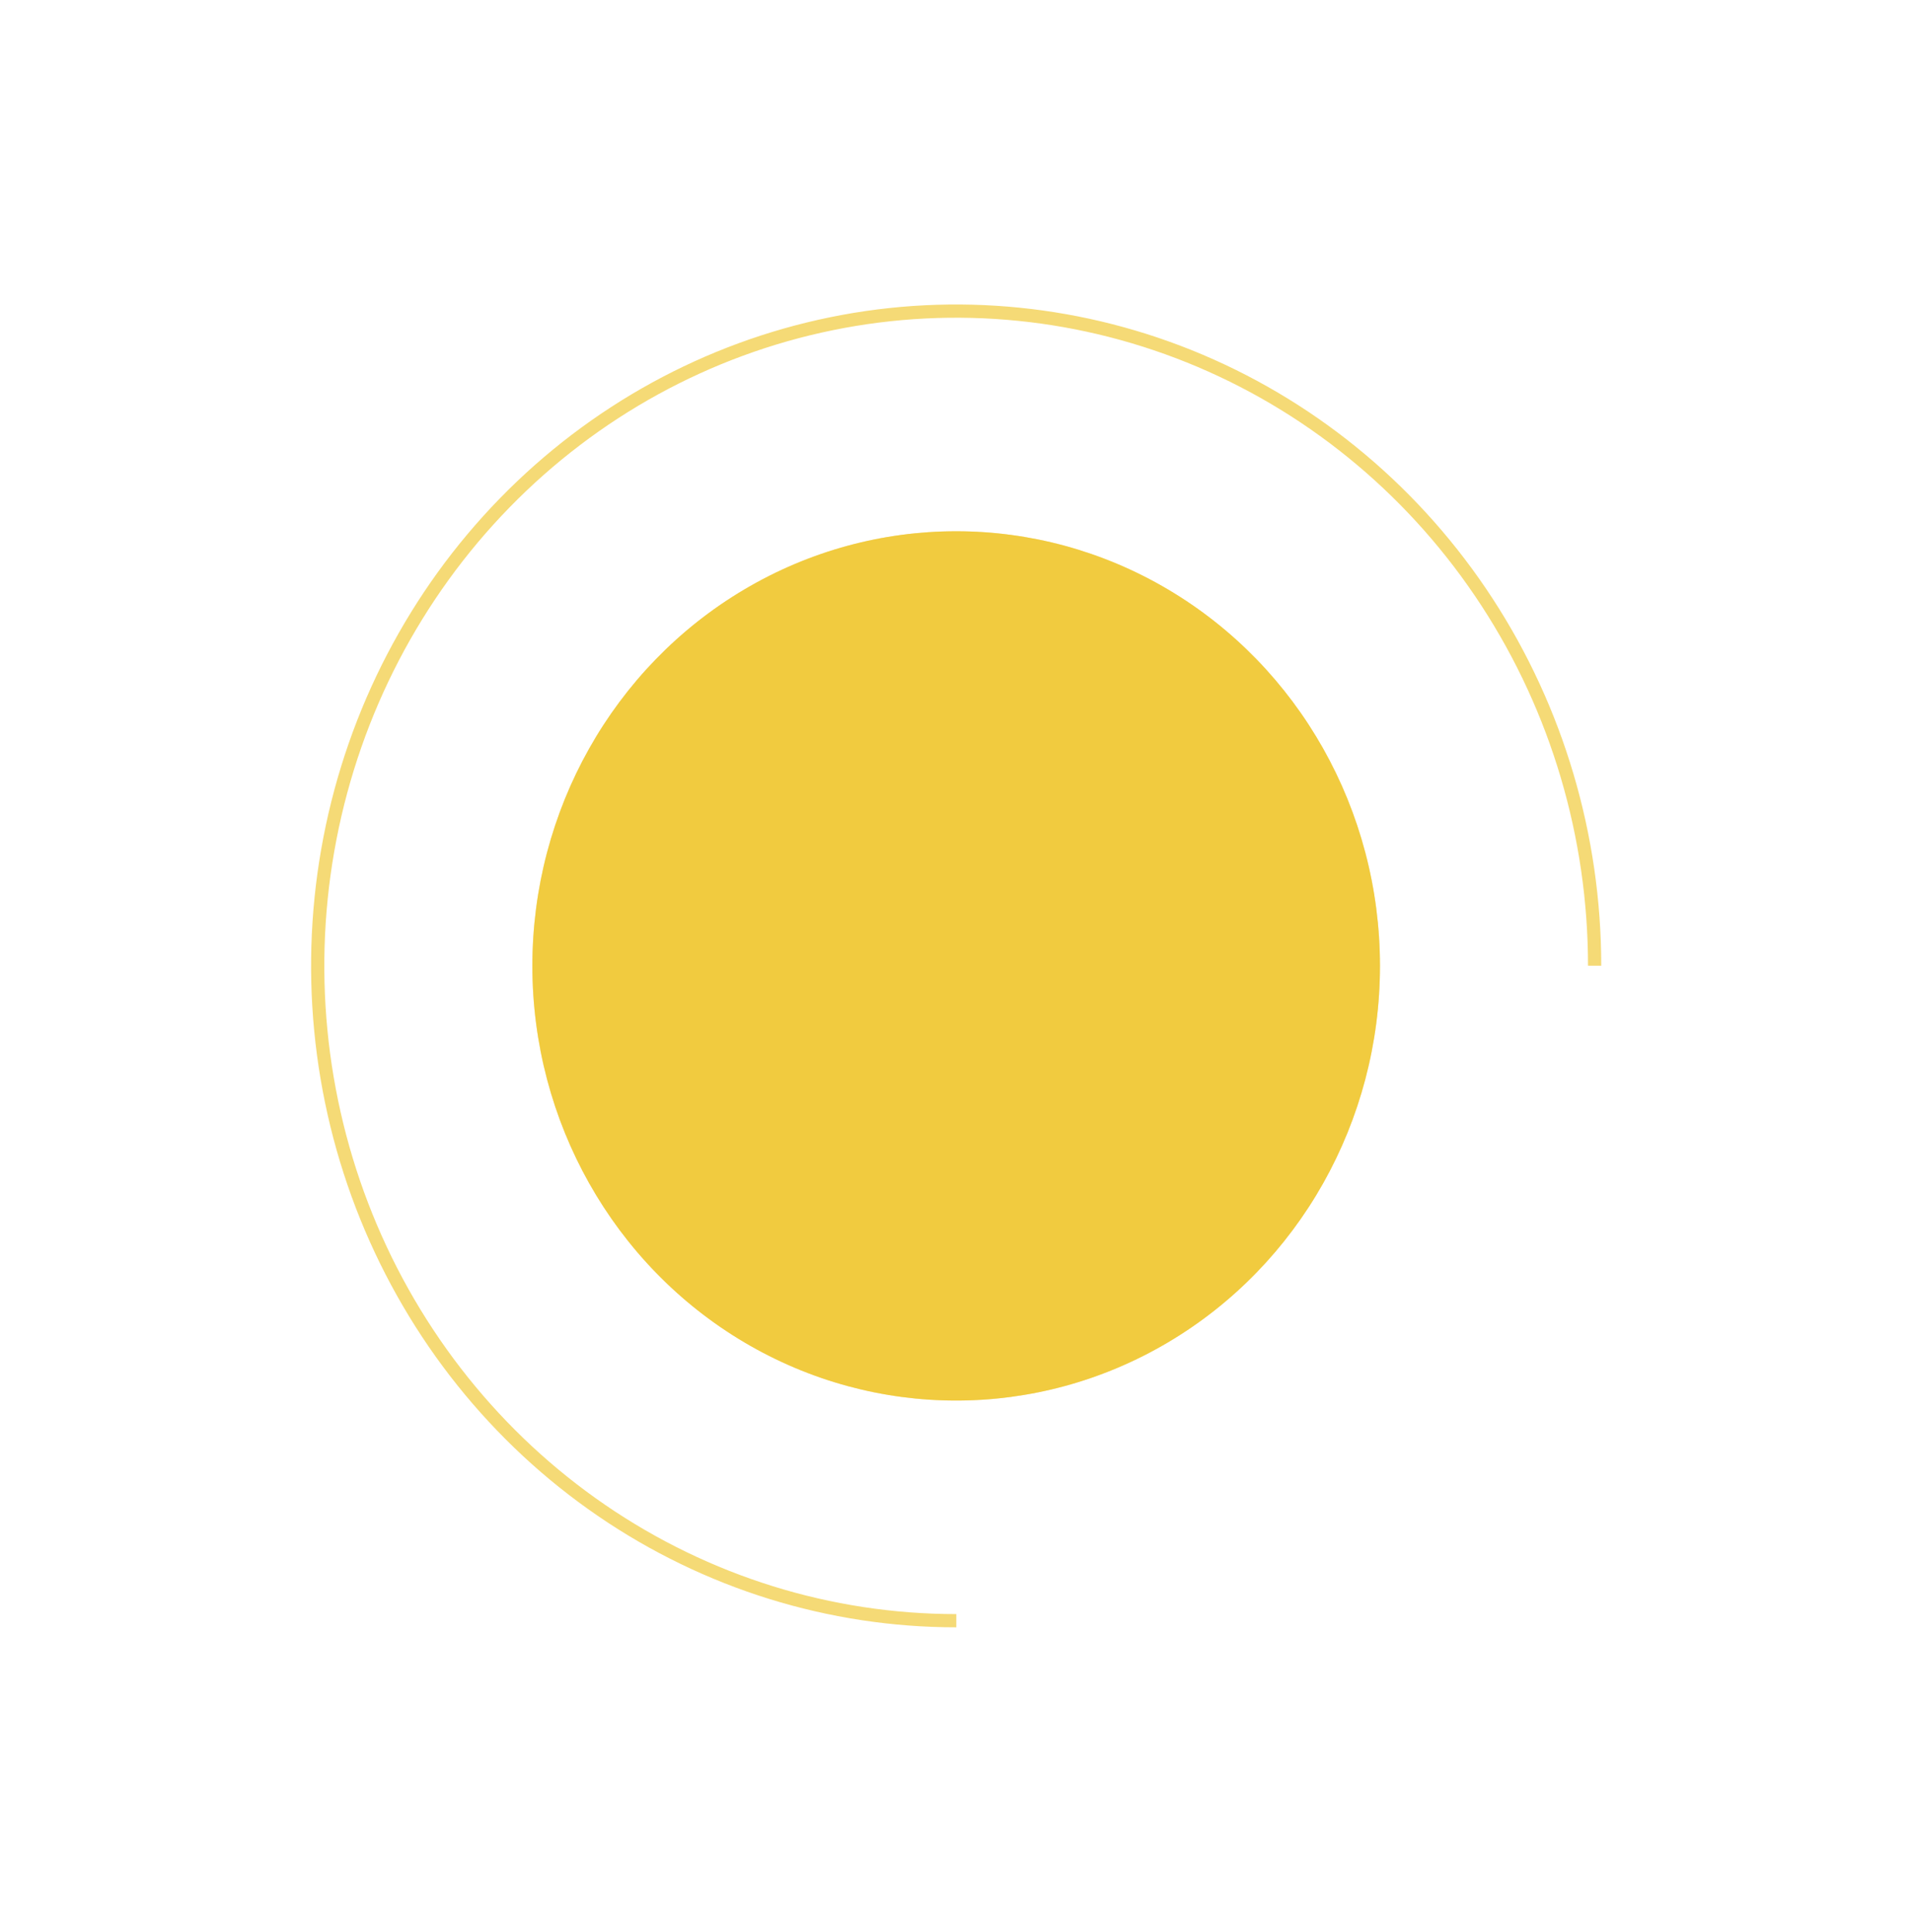 <?xml version="1.0" encoding="UTF-8"?> <svg xmlns="http://www.w3.org/2000/svg" width="289" height="292" viewBox="0 0 289 292" fill="none"> <g filter="url(#filter0_f)"> <ellipse cx="144.526" cy="145.989" rx="64.058" ry="65.694" transform="rotate(-0.013 144.526 145.989)" fill="#EEC21B" fill-opacity="0.6"></ellipse> </g> <ellipse cx="144.526" cy="145.989" rx="64.058" ry="65.694" transform="rotate(-0.013 144.526 145.989)" fill="#EEC21B" fill-opacity="0.6"></ellipse> <path d="M241.029 145.968C241.025 126.394 235.361 107.261 224.753 90.988C214.146 74.715 199.071 62.033 181.436 54.547C163.8 47.06 144.396 45.104 125.677 48.927C106.958 52.75 89.765 62.179 76.272 76.023C62.778 89.867 53.591 107.504 49.872 126.702C46.152 145.901 48.068 165.8 55.376 183.882C62.684 201.965 75.057 217.419 90.929 228.29C106.801 239.161 125.461 244.961 144.547 244.957" stroke="#EEC21B" stroke-opacity="0.6" stroke-width="2"></path> <defs> <filter id="filter0_f" x="0.453" y="0.281" width="288.146" height="291.417" filterUnits="userSpaceOnUse" color-interpolation-filters="sRGB"> <feFlood flood-opacity="0" result="BackgroundImageFix"></feFlood> <feBlend mode="normal" in="SourceGraphic" in2="BackgroundImageFix" result="shape"></feBlend> <feGaussianBlur stdDeviation="40" result="effect1_foregroundBlur"></feGaussianBlur> </filter> </defs> </svg> 